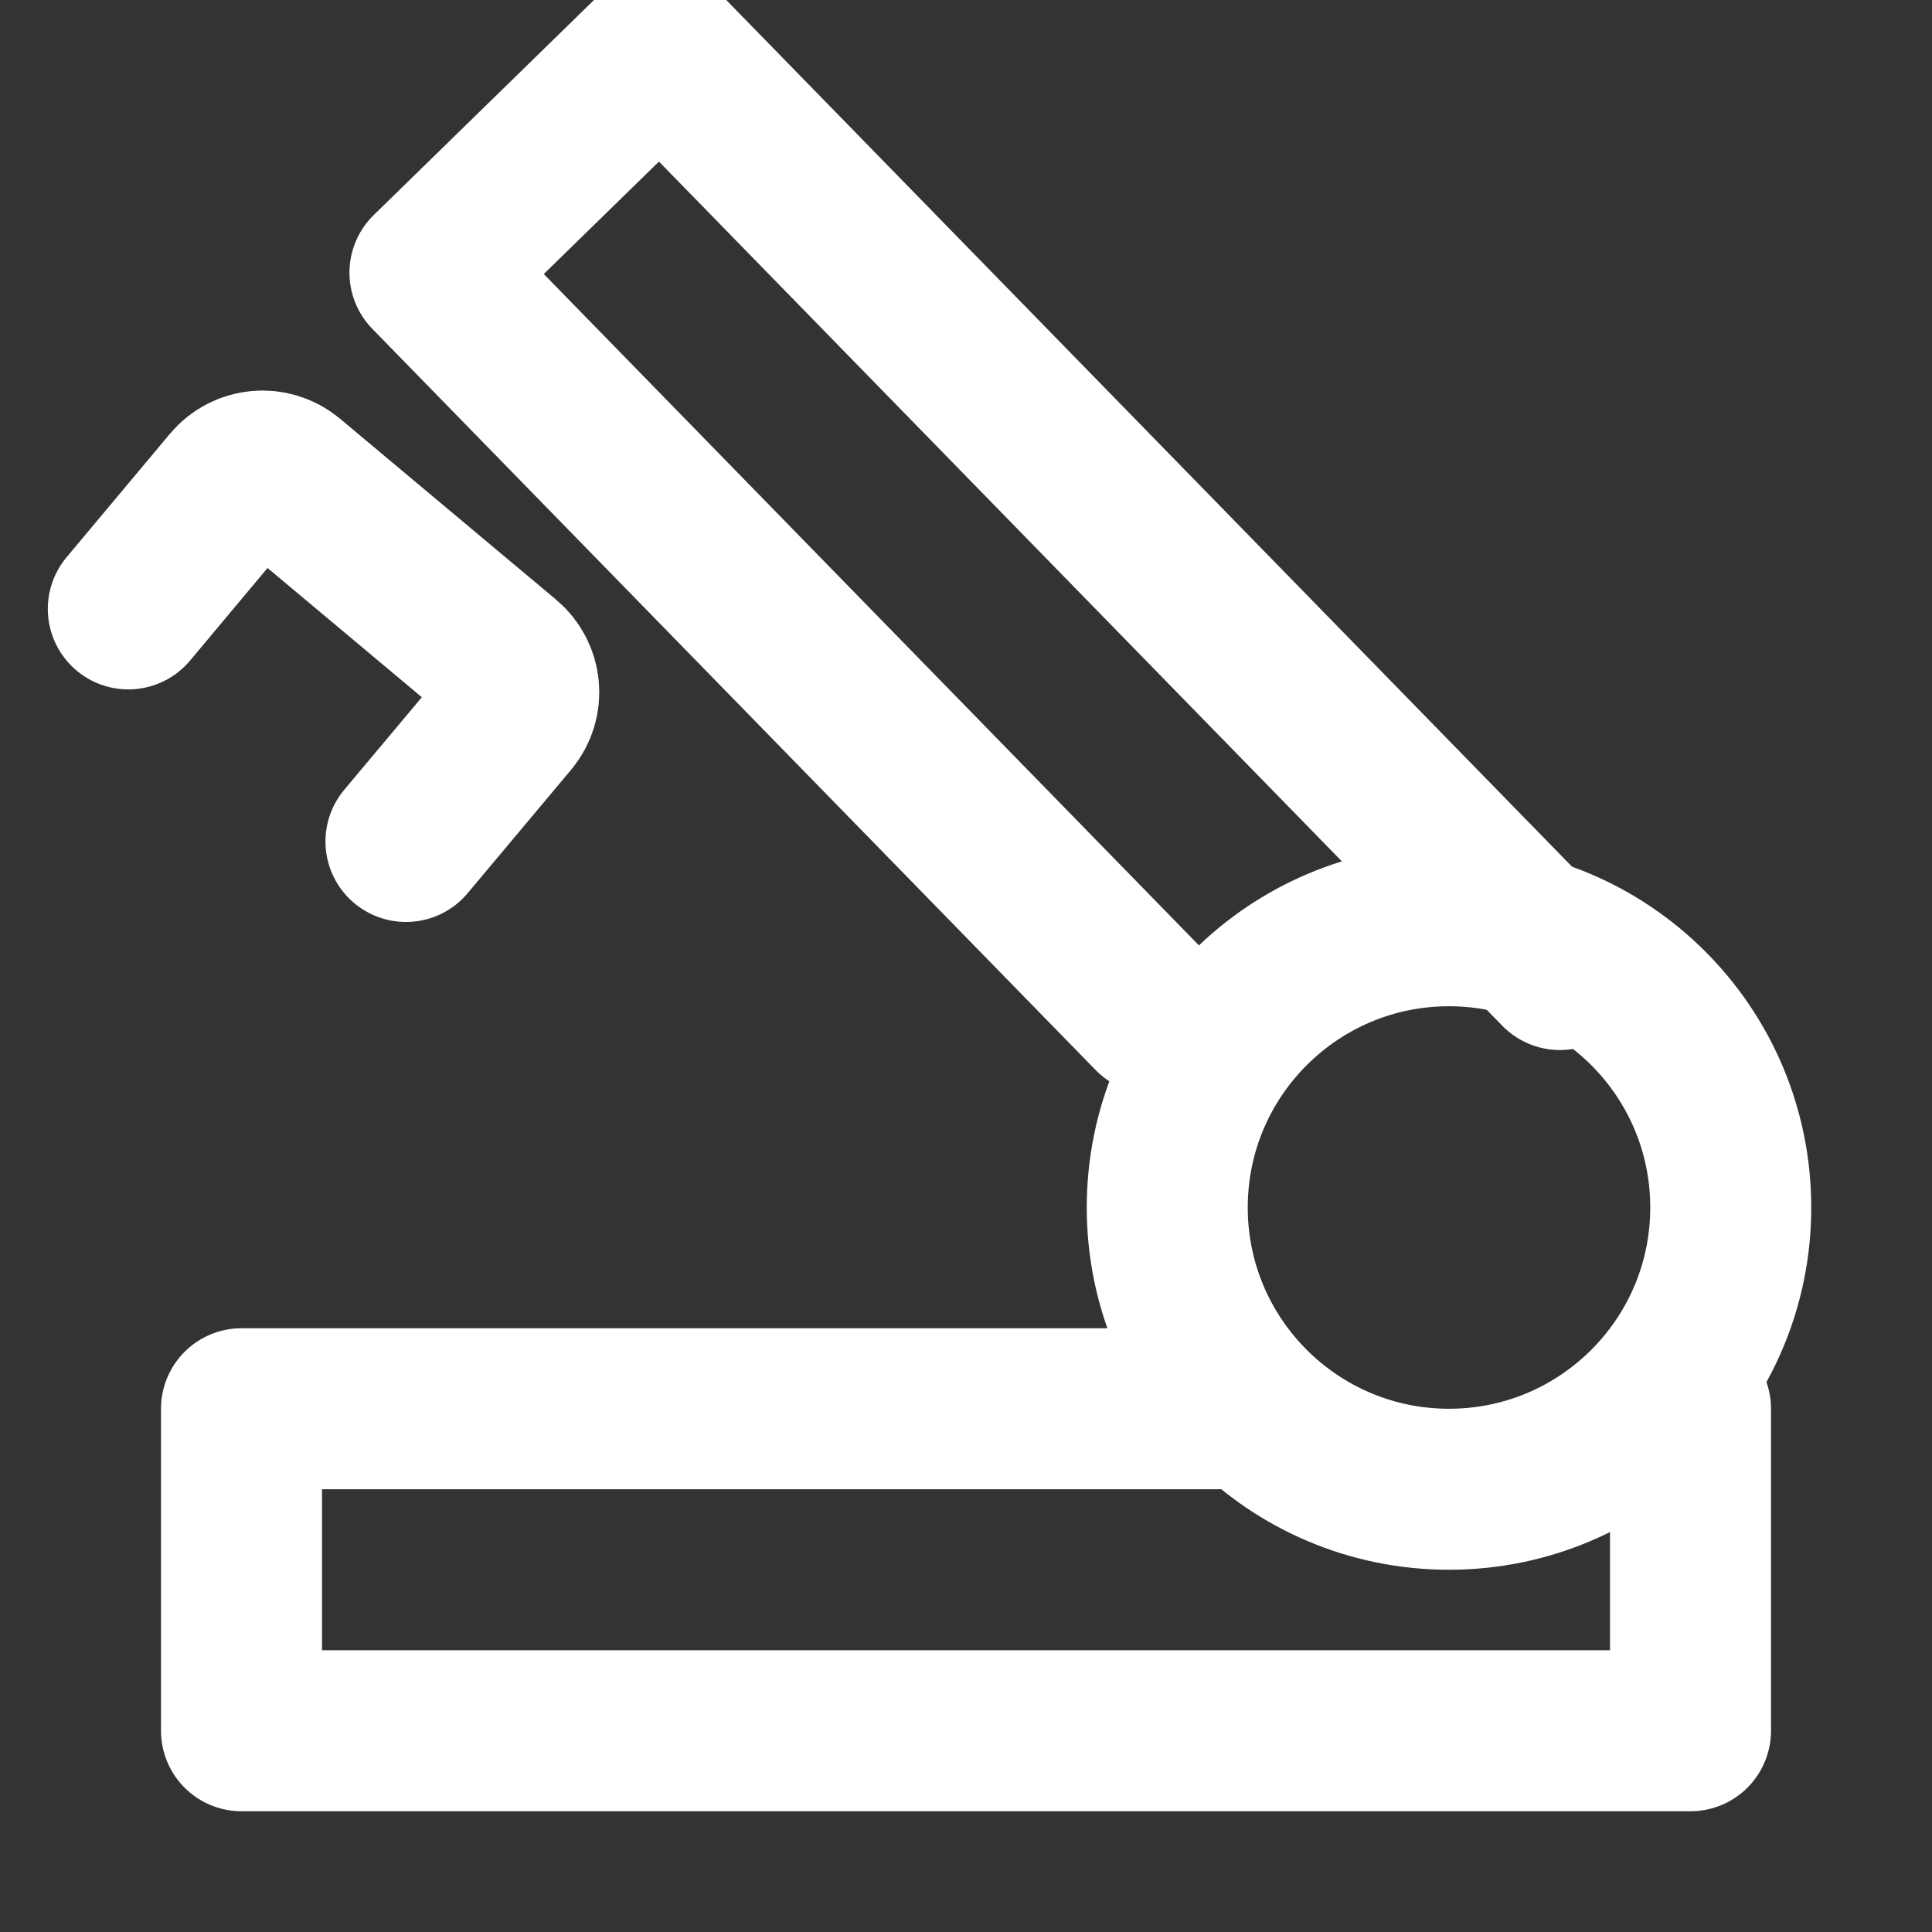 <?xml version="1.0" encoding="UTF-8"?> <svg xmlns="http://www.w3.org/2000/svg" width="24" height="24" viewBox="0 0 24 24" fill="none"><rect x="0" y="0" width="24" height="24" fill="#333333" stroke="none"/><g clip-path="url(#clip0_2007_186)"><path d="M21 17.5V21.5H3V17.5H15.5" stroke="white" stroke-width="2" stroke-linecap="round" stroke-linejoin="round"></path><path d="M19.378 12.044L8.203 0.593L5.341 3.387L14.325 12.593" stroke="white" stroke-width="2" stroke-linecap="round" stroke-linejoin="round"></path><path d="M1.594 7.564L2.878 6.03C3.055 5.819 3.37 5.791 3.582 5.968L6.265 8.215C6.477 8.393 6.505 8.708 6.328 8.92L5.043 10.453" stroke="white" stroke-width="2" stroke-linecap="round" stroke-linejoin="round"></path><path d="M18 18.5C19.933 18.5 21.5 16.933 21.5 15C21.5 13.067 19.933 11.5 18 11.5C16.067 11.5 14.5 13.067 14.5 15C14.5 16.933 16.067 18.5 18 18.5Z" stroke="white" stroke-width="2"></path></g><defs><clipPath id="clip0_2007_186"><rect width="24" height="24" fill="white"></rect></clipPath></defs></svg> 